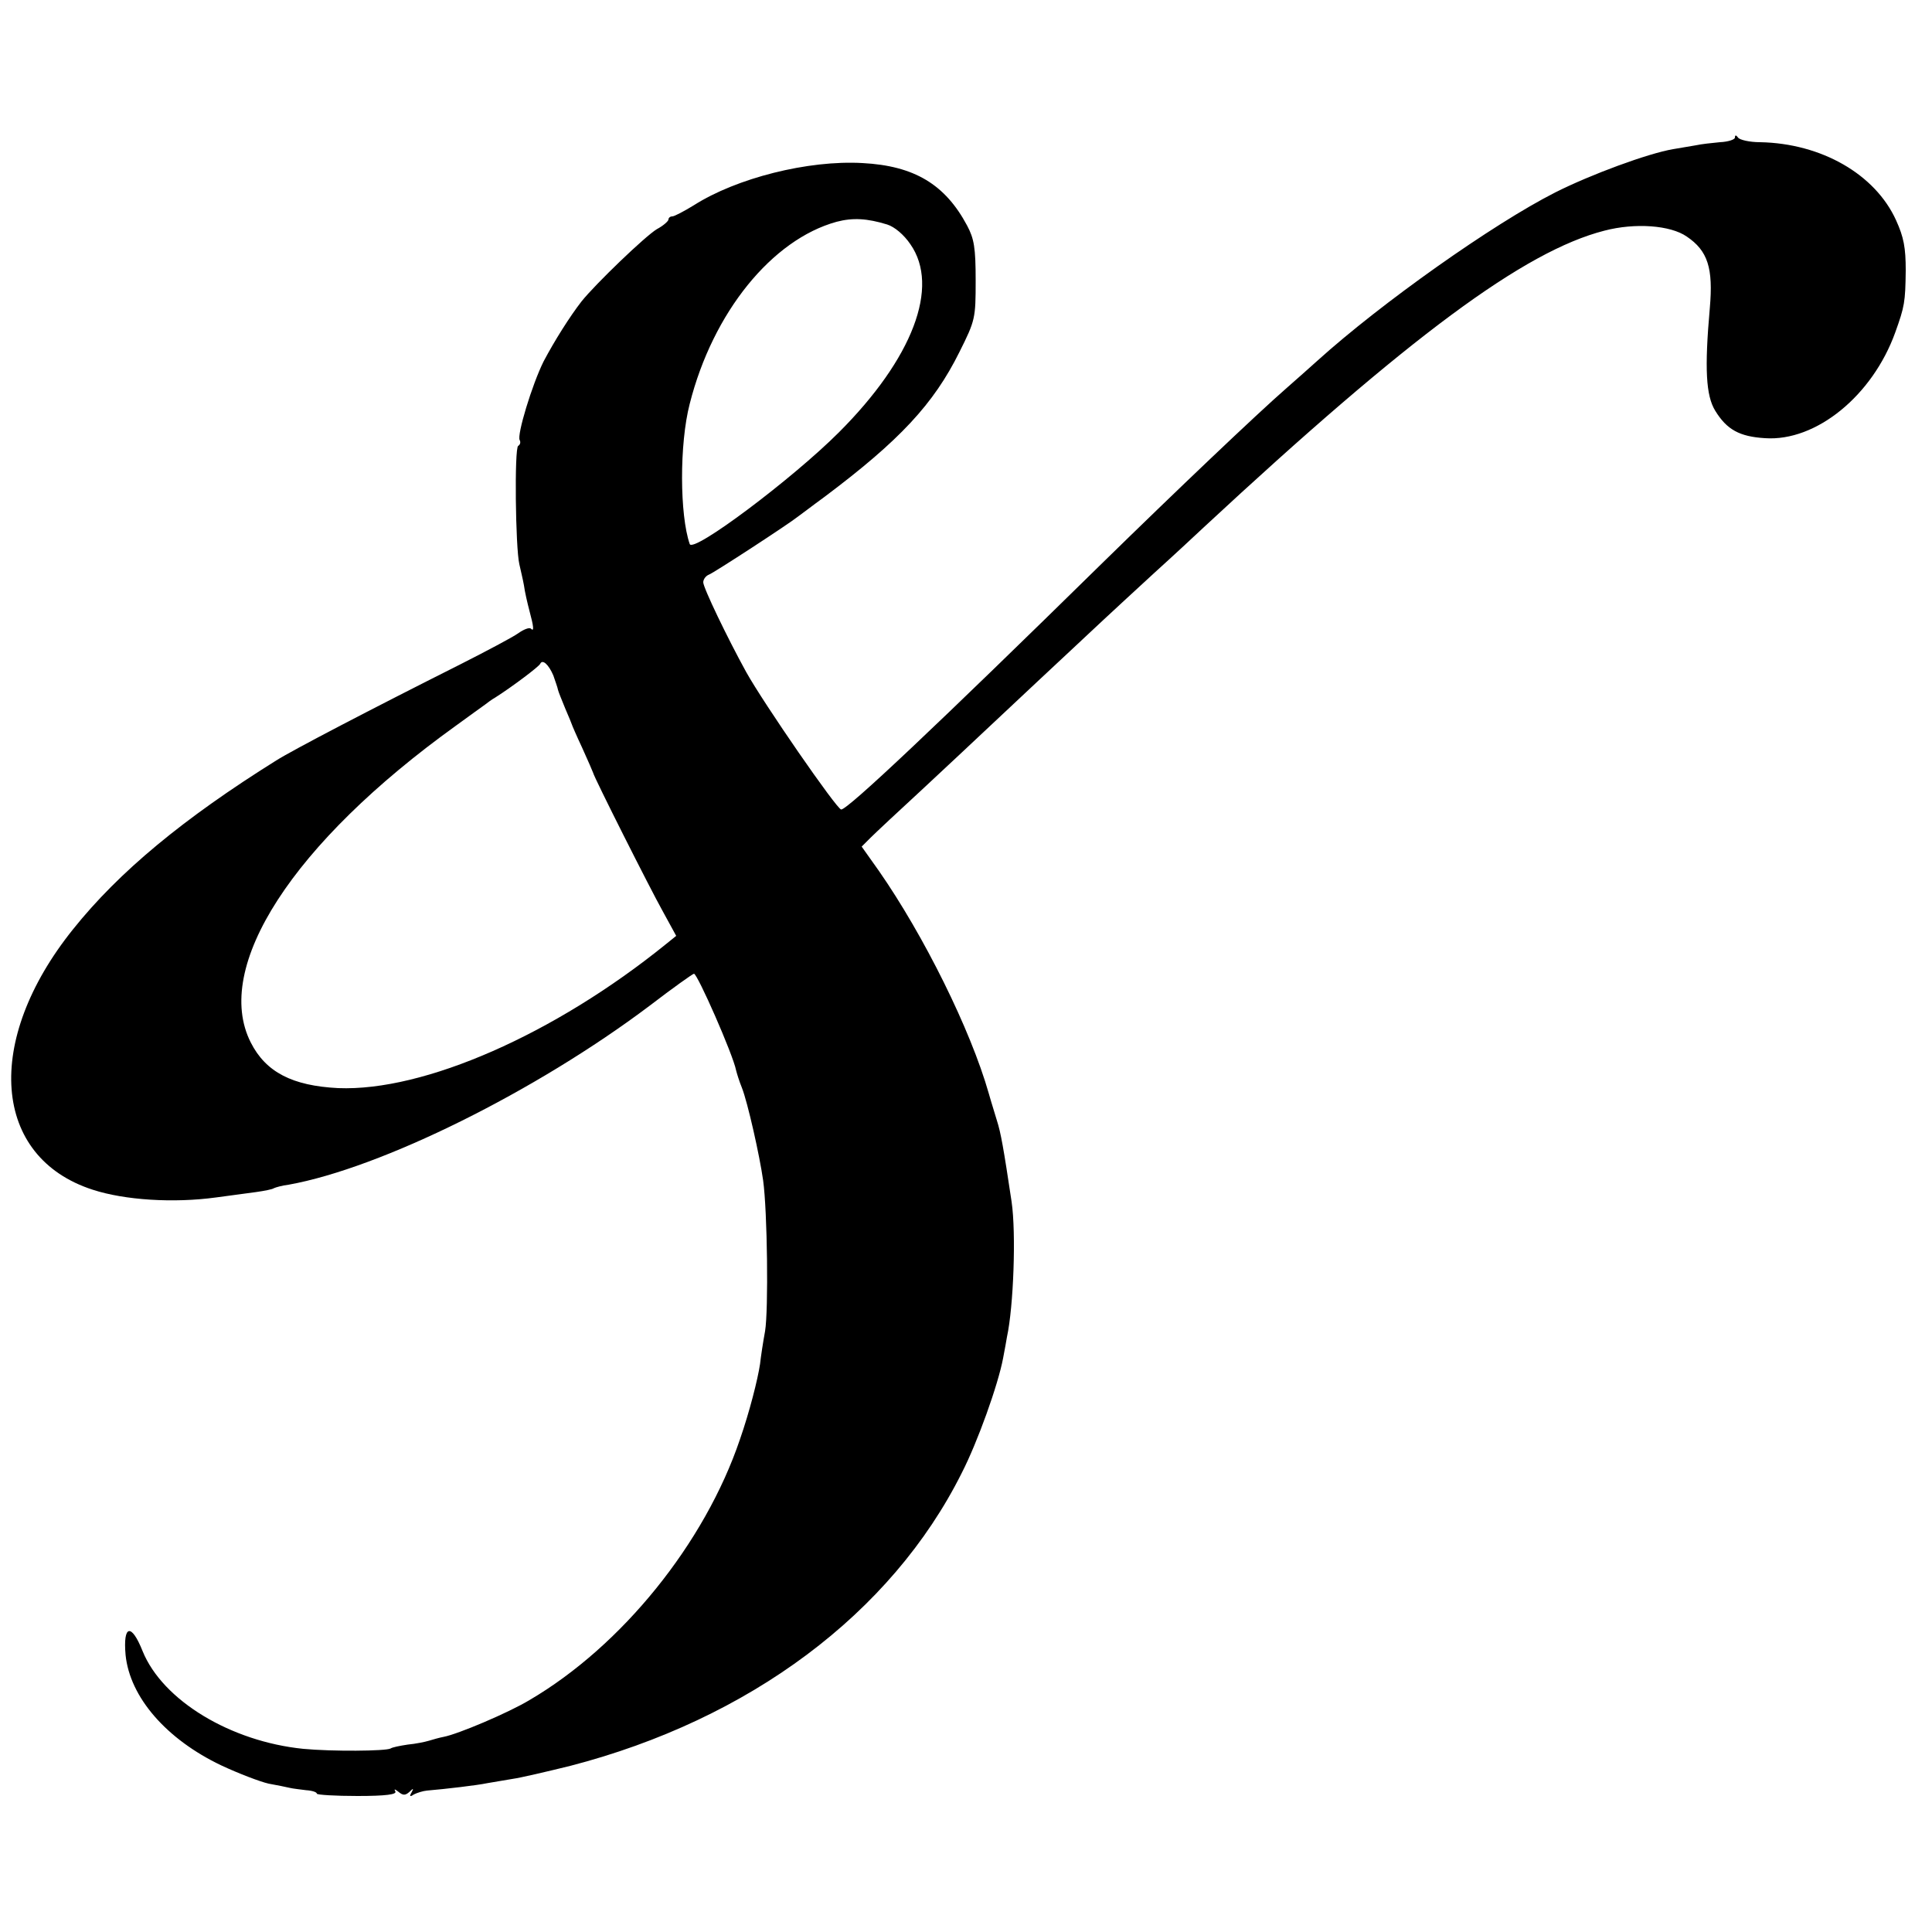<?xml version="1.0" standalone="no"?>
<!DOCTYPE svg PUBLIC "-//W3C//DTD SVG 20010904//EN"
 "http://www.w3.org/TR/2001/REC-SVG-20010904/DTD/svg10.dtd">
<svg version="1.0" xmlns="http://www.w3.org/2000/svg"
 width="500pt" height="500pt" viewBox="0 0 500 500"
 preserveAspectRatio="xMidYMid meet">
<g transform="translate(0,500) scale(0.1,-0.1)"
fill="#000000" stroke="none">
<path d="M4490 4644 c0 -5 -17 -11 -39 -12 -21 -2 -49 -5 -62 -8 -13 -2 -40
-7 -59 -10 -65 -11 -214 -66 -305 -112 -160 -81 -450 -286 -615 -435 -20 -18
-56 -50 -80 -71 -78 -68 -288 -268 -475 -451 -431 -423 -661 -640 -678 -640
-11 0 -201 275 -246 356 -49 89 -111 218 -111 232 0 8 7 17 15 20 13 5 205
130 230 150 6 4 37 28 70 52 193 145 281 239 348 374 41 82 42 87 42 185 0 85
-4 108 -22 142 -57 107 -137 155 -271 162 -141 8 -326 -39 -436 -109 -26 -16
-51 -29 -56 -29 -6 0 -10 -4 -10 -8 0 -4 -13 -16 -30 -25 -30 -18 -158 -141
-195 -187 -31 -40 -70 -102 -98 -155 -30 -60 -70 -192 -62 -204 3 -6 1 -12 -4
-15 -10 -6 -7 -263 3 -306 3 -14 9 -38 12 -55 2 -16 9 -46 14 -65 11 -41 13
-56 4 -47 -4 4 -19 -2 -33 -12 -14 -10 -82 -46 -151 -81 -231 -116 -434 -222
-475 -248 -240 -150 -407 -288 -526 -437 -232 -289 -209 -590 51 -674 83 -27
209 -35 319 -20 36 5 82 11 104 14 21 3 42 7 46 10 4 2 21 7 38 9 239 43 639
241 934 463 60 46 112 83 115 83 9 0 101 -209 109 -250 2 -8 8 -28 15 -45 15
-38 46 -176 55 -240 11 -80 14 -335 5 -390 -5 -27 -11 -66 -13 -85 -6 -40 -27
-123 -52 -195 -91 -269 -306 -535 -545 -675 -55 -33 -185 -88 -222 -95 -11 -2
-28 -7 -38 -10 -10 -3 -34 -8 -55 -10 -20 -3 -40 -7 -44 -10 -12 -7 -152 -8
-226 -1 -188 19 -364 125 -416 253 -29 73 -51 68 -44 -10 11 -109 105 -218
248 -286 45 -21 100 -42 122 -47 22 -4 47 -9 55 -11 8 -2 27 -4 42 -6 16 -1
28 -5 28 -9 0 -3 47 -6 105 -6 74 0 103 4 98 12 -4 7 -1 6 8 -1 12 -10 18 -10
29 0 10 10 11 9 5 -2 -6 -10 -4 -12 6 -5 8 4 23 9 34 10 48 4 132 14 155 19
13 2 42 7 65 11 22 3 90 19 151 34 463 120 831 394 1013 758 41 80 94 228 107
297 4 22 9 47 10 55 17 78 24 268 12 350 -21 140 -28 179 -38 210 -4 14 -14
45 -21 70 -47 165 -168 409 -285 577 l-44 62 23 23 c13 13 74 70 137 128 62
58 132 123 155 145 38 36 222 208 312 292 19 18 78 72 130 120 53 48 111 102
128 118 533 495 830 715 1037 768 80 21 171 14 213 -15 55 -37 69 -82 60 -185
-14 -158 -10 -227 14 -266 30 -49 63 -67 129 -71 132 -9 278 110 337 274 24
67 26 78 27 160 0 59 -5 86 -25 130 -54 119 -193 199 -352 202 -27 0 -53 6
-57 12 -5 7 -8 7 -8 0z m-2194 -225 c19 -6 43 -26 60 -51 77 -110 6 -296 -185
-487 -120 -120 -377 -313 -386 -289 -26 75 -27 259 0 363 60 237 213 425 380
471 42 11 79 9 131 -7z m-864 -1167 c5 -15 11 -31 12 -37 1 -5 10 -27 19 -49
9 -21 17 -40 17 -41 0 -1 12 -29 27 -61 15 -33 27 -61 28 -64 2 -11 147 -299
180 -358 l35 -64 -26 -21 c-289 -234 -627 -382 -849 -373 -118 6 -187 41 -226
118 -99 195 108 516 531 820 36 26 70 51 76 55 5 4 17 13 26 18 44 28 113 80
116 87 6 13 22 -2 34 -30z"/>
</g>
</svg>
